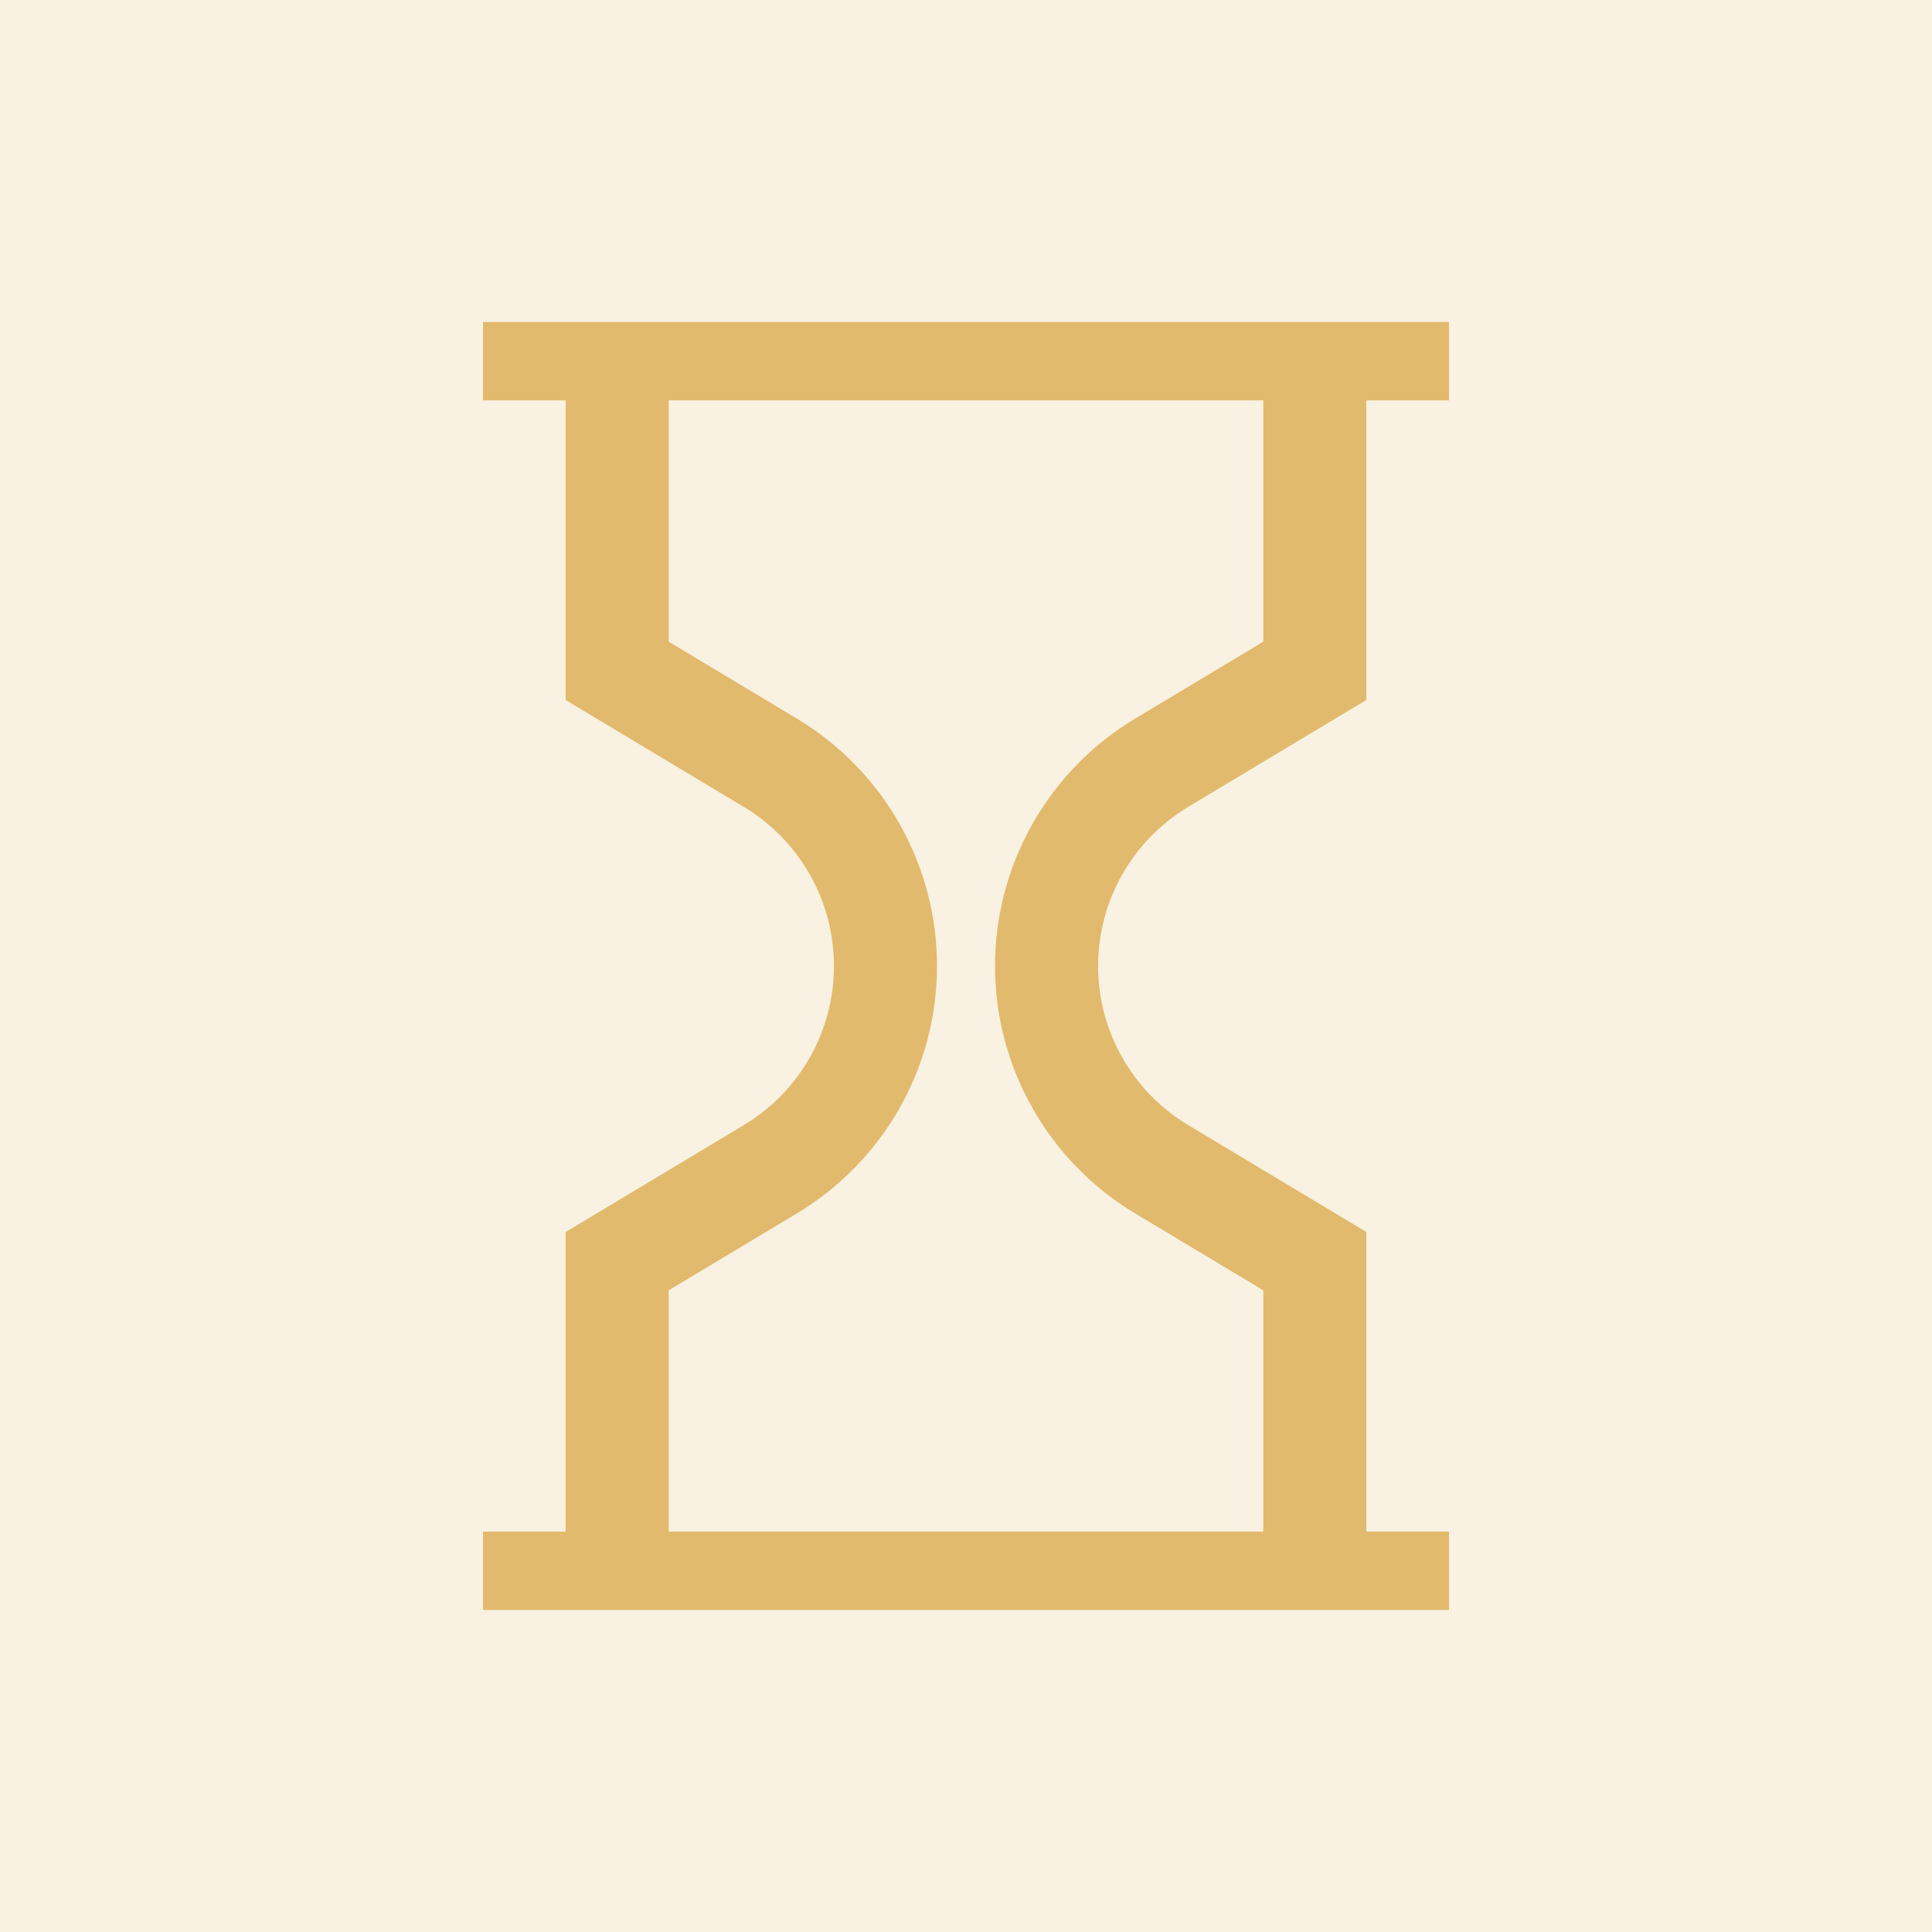 <svg xmlns="http://www.w3.org/2000/svg" width="150" height="150" viewBox="0 0 150 150" fill="none"><rect width="150" height="150" fill="#E2BA6D" fill-opacity="0.2"></rect><g clip-path="url(#clip0_12_36)"><path d="M37.5 27.083H112.5M37.5 122.917H112.5M47.917 122.917V97.917L59.817 90.775C62.541 89.141 64.796 86.829 66.361 84.064C67.926 81.3 68.749 78.177 68.749 75C68.749 71.823 67.926 68.7 66.361 65.936C64.796 63.171 62.541 60.859 59.817 59.225L47.917 52.083V27.083M102.083 27.083V52.083L90.183 59.225C87.46 60.86 85.206 63.172 83.642 65.937C82.077 68.701 81.255 71.824 81.255 75C81.255 78.177 82.077 81.299 83.642 84.063C85.206 86.828 87.46 89.14 90.183 90.775L102.083 97.917V122.917" stroke="#E2BA6D" stroke-width="8"></path></g><defs><clipPath id="clip0_12_36"><rect width="100" height="100" fill="white" transform="translate(25 25)"></rect></clipPath></defs></svg>